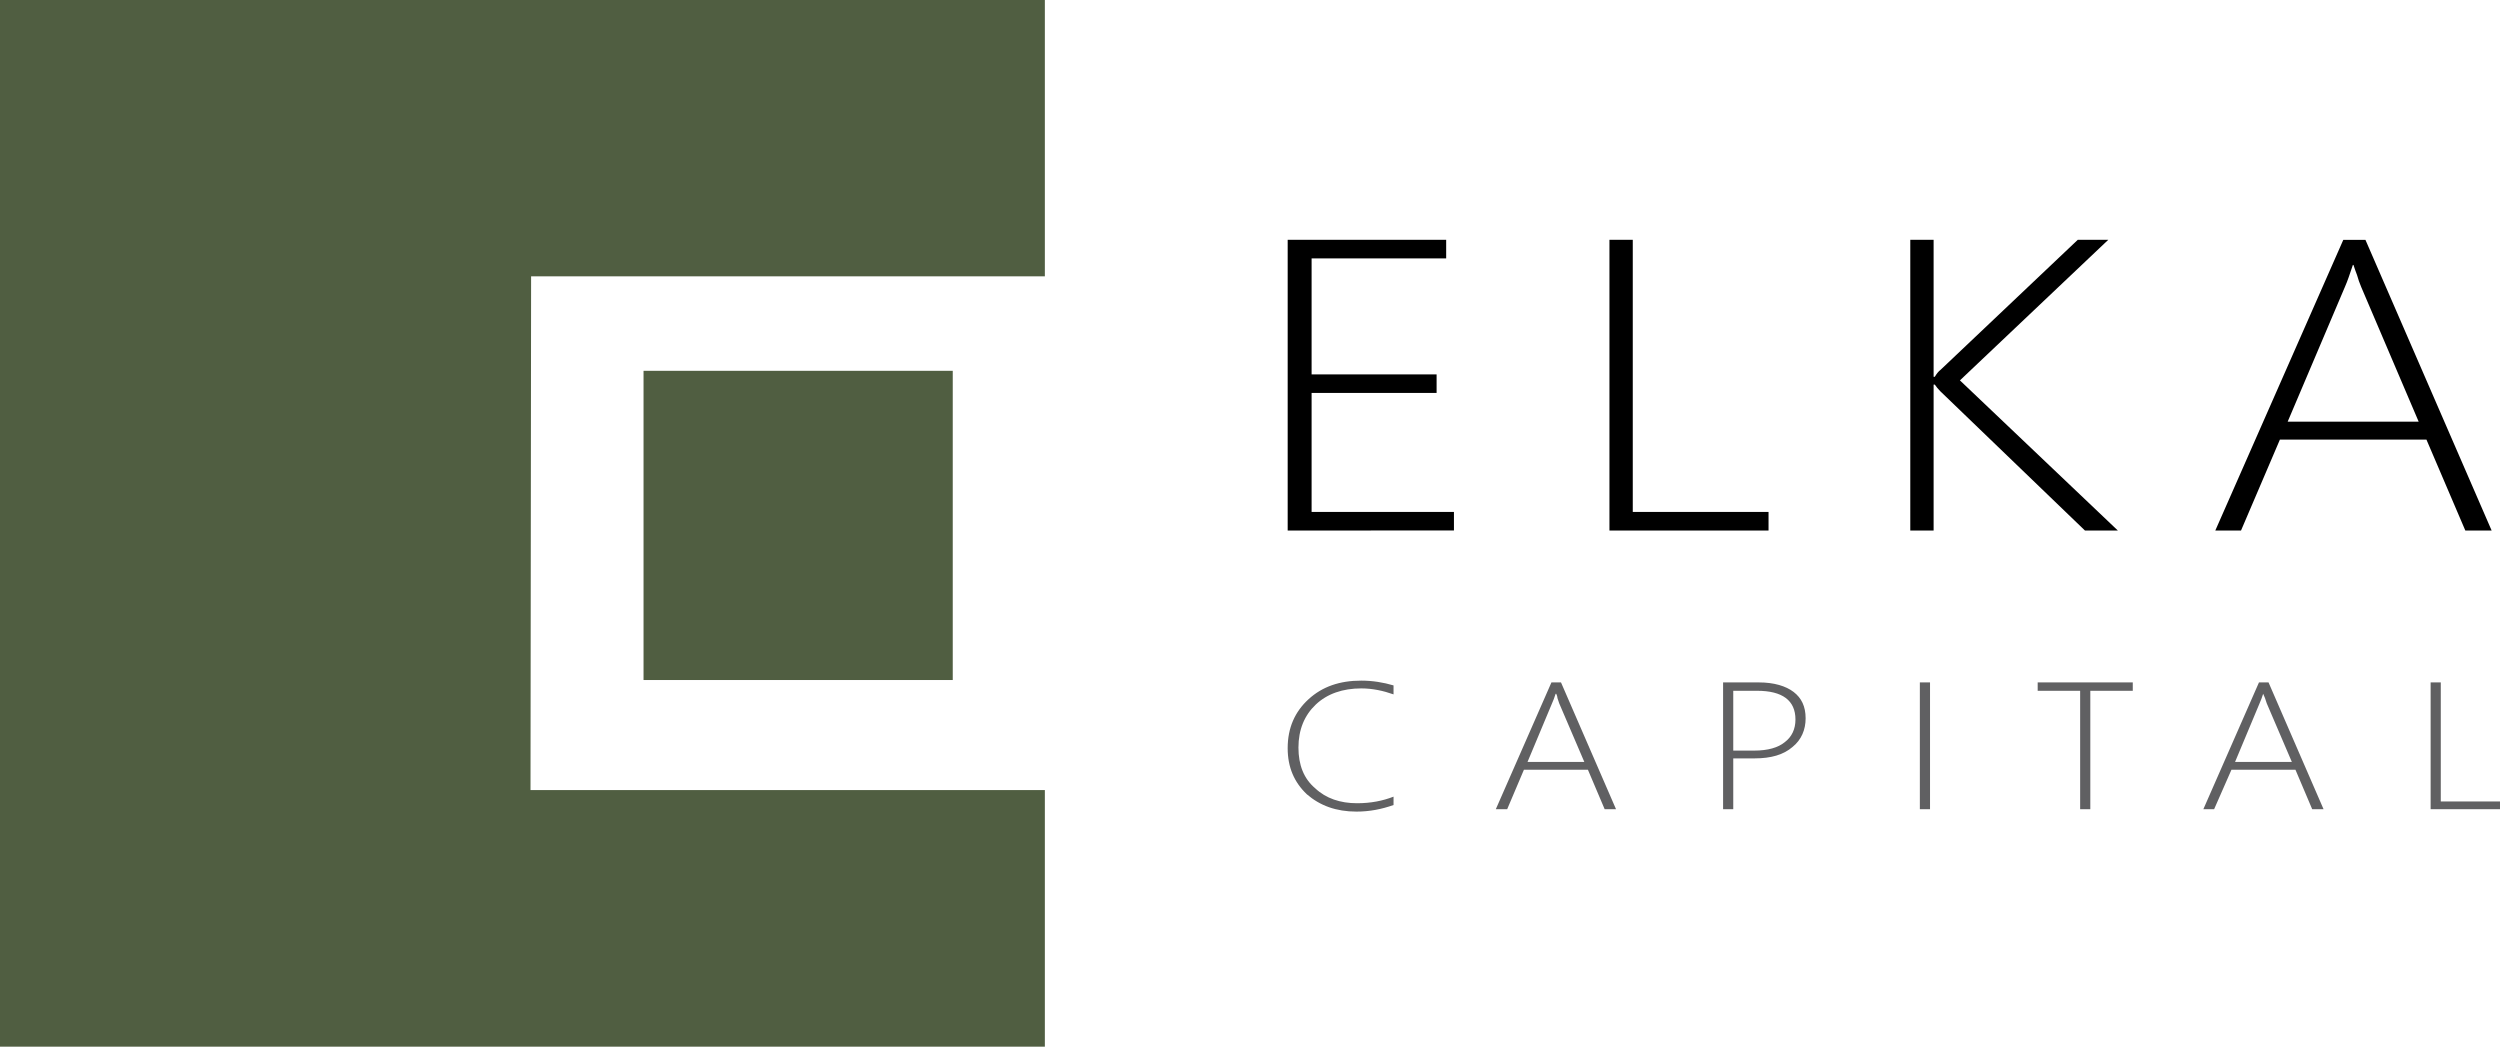 <?xml version="1.0" encoding="utf-8"?>
<!-- Generator: Adobe Illustrator 26.1.0, SVG Export Plug-In . SVG Version: 6.00 Build 0)  -->
<svg version="1.1" id="Capa_1" xmlns="http://www.w3.org/2000/svg" xmlns:xlink="http://www.w3.org/1999/xlink" x="0px" y="0px"
	 viewBox="0 0 501.6 210" style="enable-background:new 0 0 501.6 210;" xml:space="preserve">
<style type="text/css">
	.st0{fill-rule:evenodd;clip-rule:evenodd;fill:#505E41;}
	.st1{fill:#606062;}
</style>
<g>
	<polygon class="st0" points="106.44,158.52 106.56,55.44 209.64,55.44 209.64,0 0,0 
		0,210 209.64,210 209.64,158.52 	"/>
	<rect x="129.12" y="74.4" class="st0" width="62.04" height="62.04"/>
	<path d="M473.76,57.6c-0.36-0.84-0.6-1.56-0.84-2.4
		c-0.24-0.6-0.48-1.32-0.72-2.04h-0.12
		c-0.6,1.8-1.08,3.24-1.56,4.32L459,84.6h26.28L473.76,57.6z
		 M494.64,106.44l-7.8-18.24h-29.4l-7.8,18.24h-5.16l25.68-58.32h4.44
		l25.32,58.32H494.64z M418.32,106.44l-29.04-27.96
		c-0.48-0.48-0.84-0.96-1.08-1.32h-0.24v29.28h-4.68V48.12h4.68v27.48
		h0.24c0.36-0.6,0.72-1.08,1.2-1.44l27.48-26.04h6.12l-29.76,28.2
		l31.68,30.12H418.32z M322.92,106.44V48.12h4.68v54.6h27.24v3.72H322.92z
		 M258.36,106.44V48.12h31.8v3.72h-27v23.28h25.08v3.72h-25.08v23.88h28.56
		v3.72H258.36z"/>
	<path class="st1" d="M487.68,162.36v-25.44h2.04v23.88h11.88v1.56H487.68z
		 M454.8,141.12c-0.12-0.36-0.24-0.72-0.36-1.08
		c-0.12-0.24-0.24-0.6-0.36-0.84c-0.24,0.72-0.48,1.44-0.72,1.92
		l-4.92,11.76h11.4L454.8,141.12z M463.92,162.36l-3.36-7.92h-12.84
		l-3.48,7.92h-2.16l11.16-25.44h1.92l11.04,25.44H463.92z M419.4,138.6
		v23.76h-2.04v-23.76h-8.52v-1.68h19.08v1.68H419.4z M385.2,162.36v-25.44
		h2.04v25.44H385.2z M347.76,138.6v12h4.2c2.76,0,4.8-0.6,6.12-1.68
		c1.44-1.08,2.16-2.64,2.16-4.56c0-3.84-2.64-5.76-7.68-5.76H347.76z
		 M347.76,152.16v10.2h-2.04v-25.44h7.2c3,0,5.4,0.72,6.96,1.92
		c1.56,1.2,2.4,2.88,2.4,5.28c0,2.28-0.84,4.32-2.64,5.76
		c-1.8,1.56-4.32,2.28-7.56,2.28H347.76z M312.84,141.12
		c-0.12-0.36-0.24-0.72-0.36-1.08c0-0.24-0.12-0.6-0.24-0.84h-0.12
		c-0.24,0.72-0.48,1.44-0.72,1.92l-4.92,11.76h11.4L312.84,141.12z
		 M321.96,162.36l-3.36-7.92h-12.84l-3.36,7.92h-2.28l11.16-25.44h1.92
		l11.04,25.44H321.96z M279.6,161.52c-2.4,0.84-4.8,1.32-7.44,1.32
		c-4.08,0-7.32-1.2-9.96-3.48c-2.52-2.4-3.84-5.4-3.84-9.24
		c0-4.08,1.44-7.32,4.2-9.84c2.76-2.52,6.24-3.72,10.56-3.72
		c2.28,0,4.44,0.36,6.48,0.96v1.8c-2.04-0.72-4.2-1.2-6.48-1.2
		c-3.72,0-6.84,1.08-9.12,3.24c-2.28,2.16-3.48,5.04-3.48,8.64
		c0,3.48,1.08,6.24,3.36,8.16c2.16,2.04,5.04,3,8.4,3
		c2.76,0,5.16-0.48,7.32-1.32V161.52z"/>
</g>
</svg>
